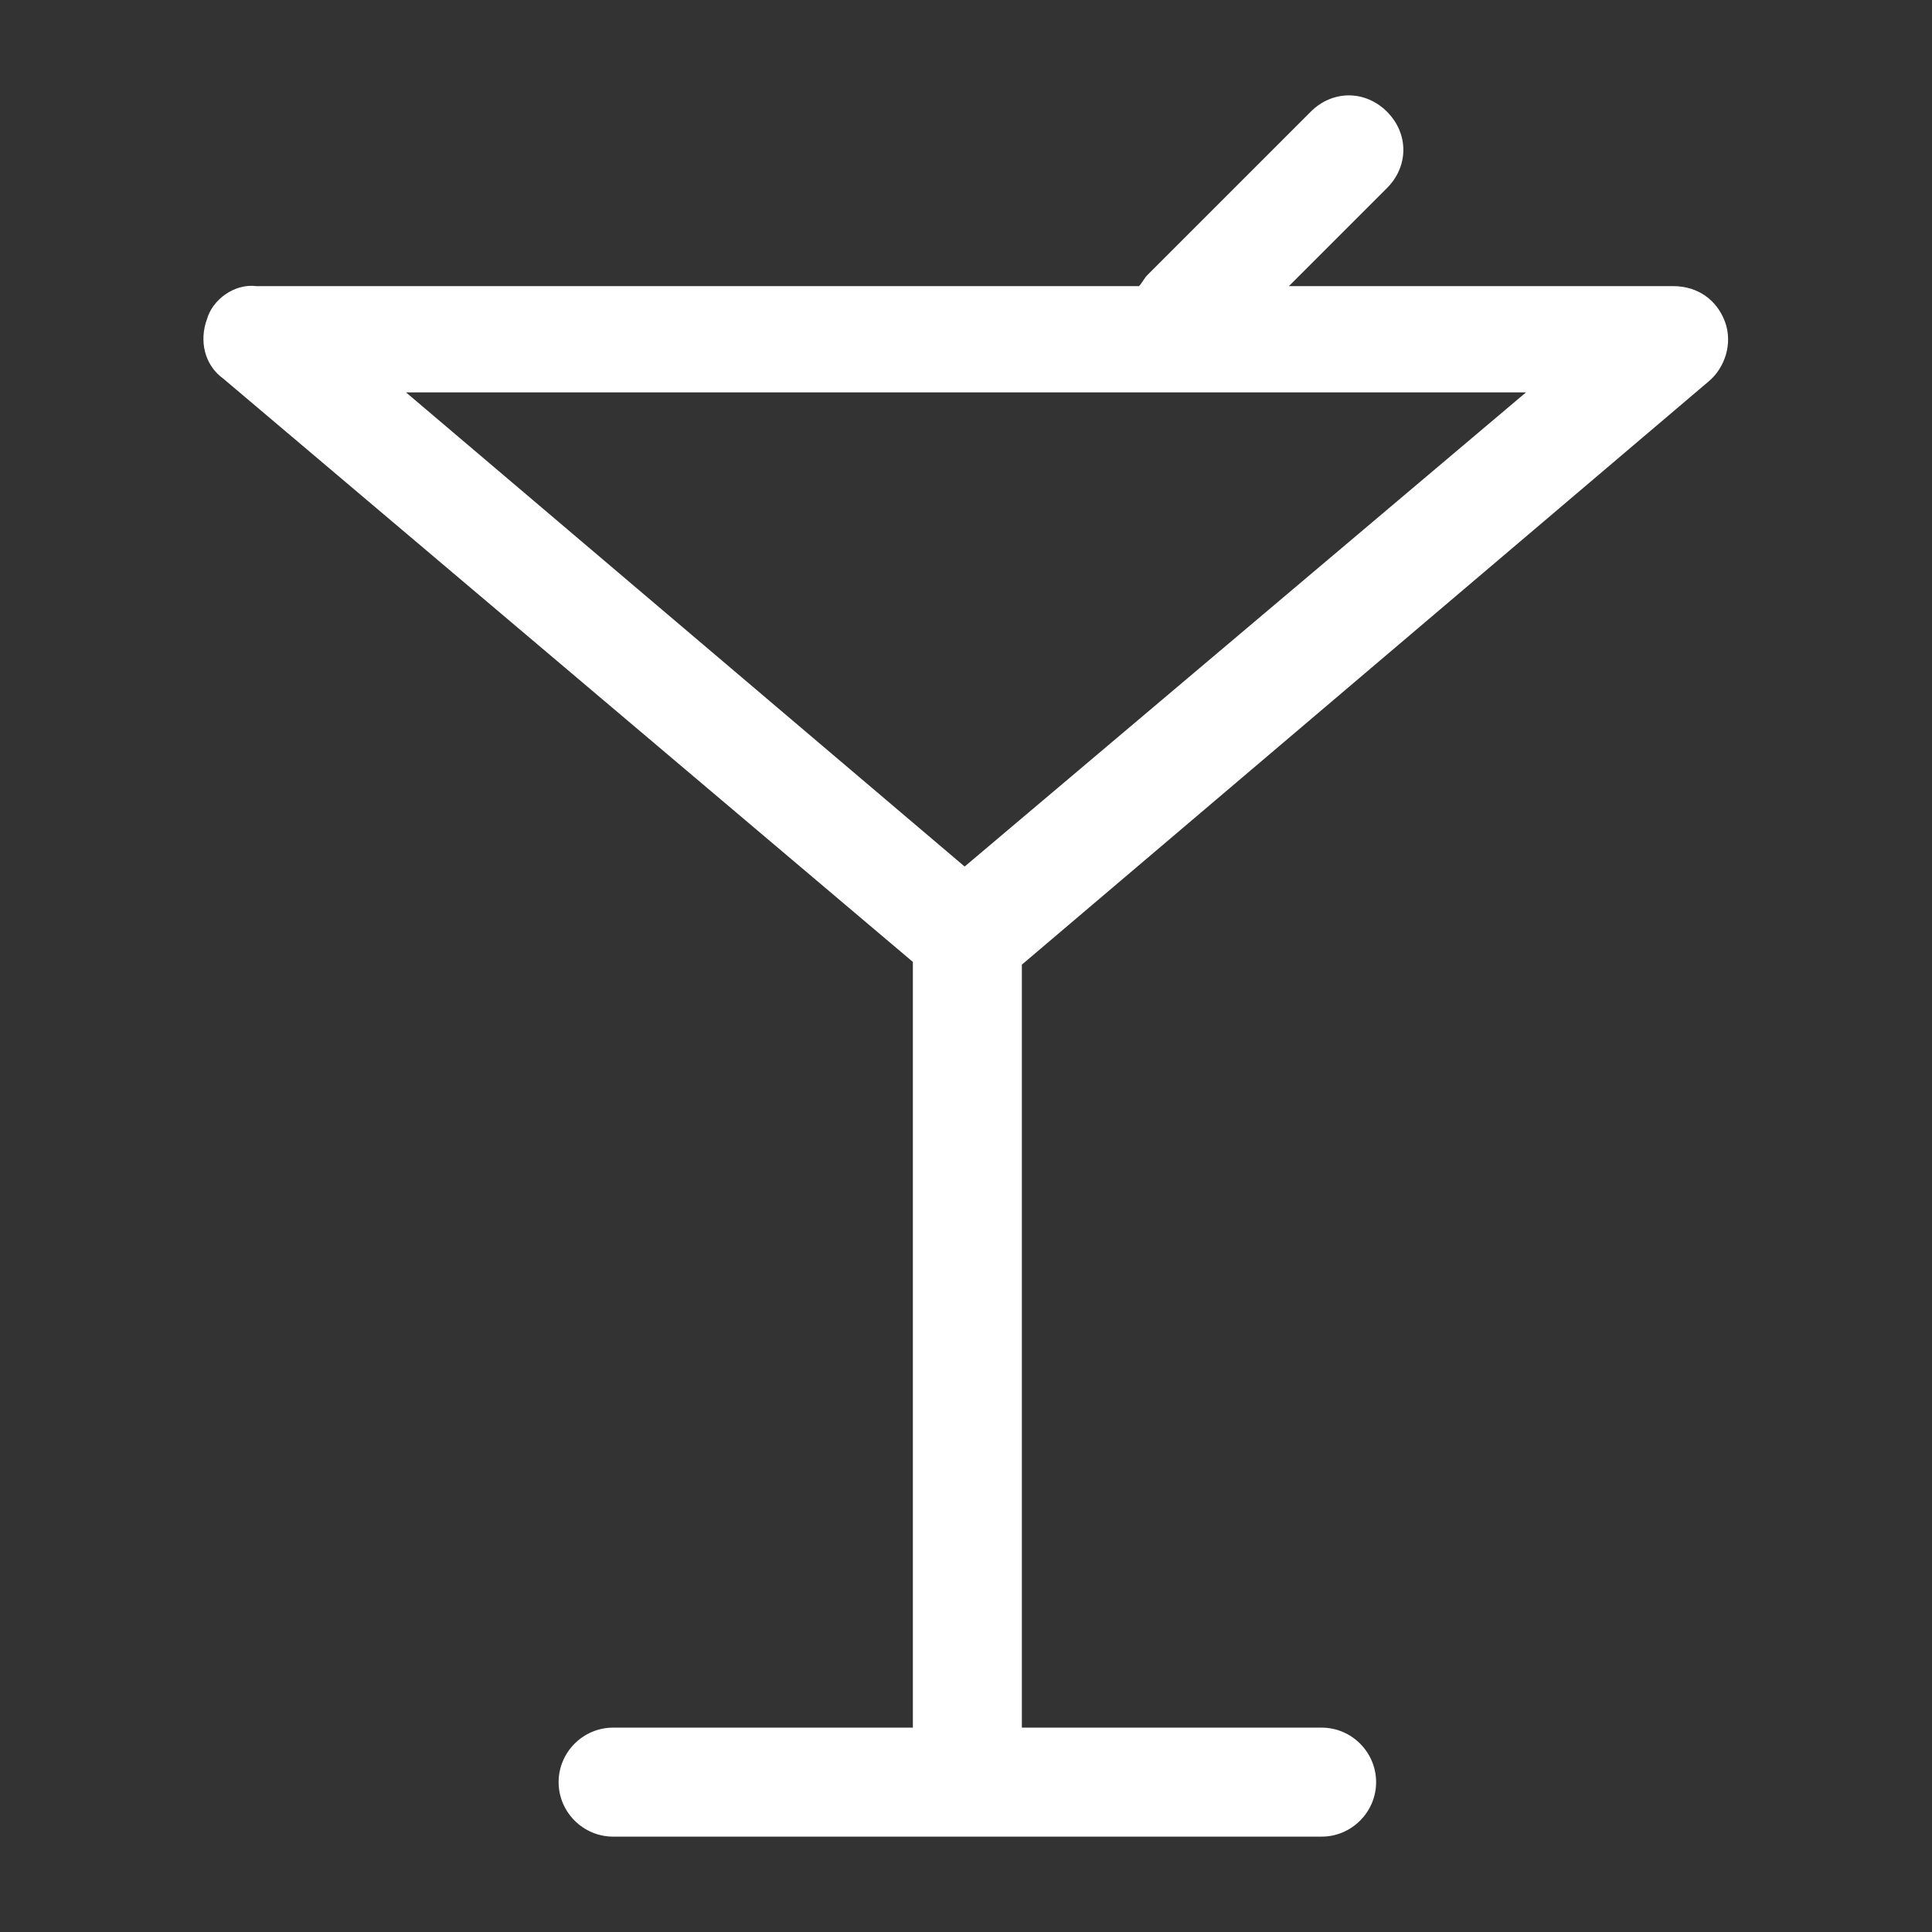 <?xml version="1.0" encoding="utf-8"?>
<!-- Generator: Adobe Illustrator 22.0.1, SVG Export Plug-In . SVG Version: 6.00 Build 0)  -->
<svg version="1.1" id="Ebene_1" xmlns="http://www.w3.org/2000/svg" xmlns:xlink="http://www.w3.org/1999/xlink" x="0px" y="0px"
	 viewBox="0 0 70.9 70.9" style="enable-background:new 0 0 70.9 70.9;" xml:space="preserve">
<rect x="0" y="0" width="70.9" height="70.9" fill="#333333" stroke="none"/>
<style type="text/css">
	.st0{fill:#FFFFFF;}
</style>
<g>
	<path class="st0" d="M7.6,11.7c-0.3,0.8-0.1,1.7,0.6,2.2l25.3,21.4v28.1h-11c-1.1,0-2,0.9-2,2s0.9,2,2,2h26c1.1,0,2-0.9,2-2
		s-0.9-2-2-2h-11V35.4L62.7,14c0.6-0.5,0.9-1.4,0.6-2.2c-0.3-0.8-1-1.3-1.9-1.3H47.3l3.6-3.6c0.8-0.8,0.8-2,0-2.8
		c-0.8-0.8-2-0.8-2.8,0l-6,6c-0.1,0.1-0.2,0.3-0.3,0.4H9.4C8.6,10.4,7.8,11,7.6,11.7z M56,14.4L35.4,31.8L14.9,14.4H56z"/>
</g>
</svg>

